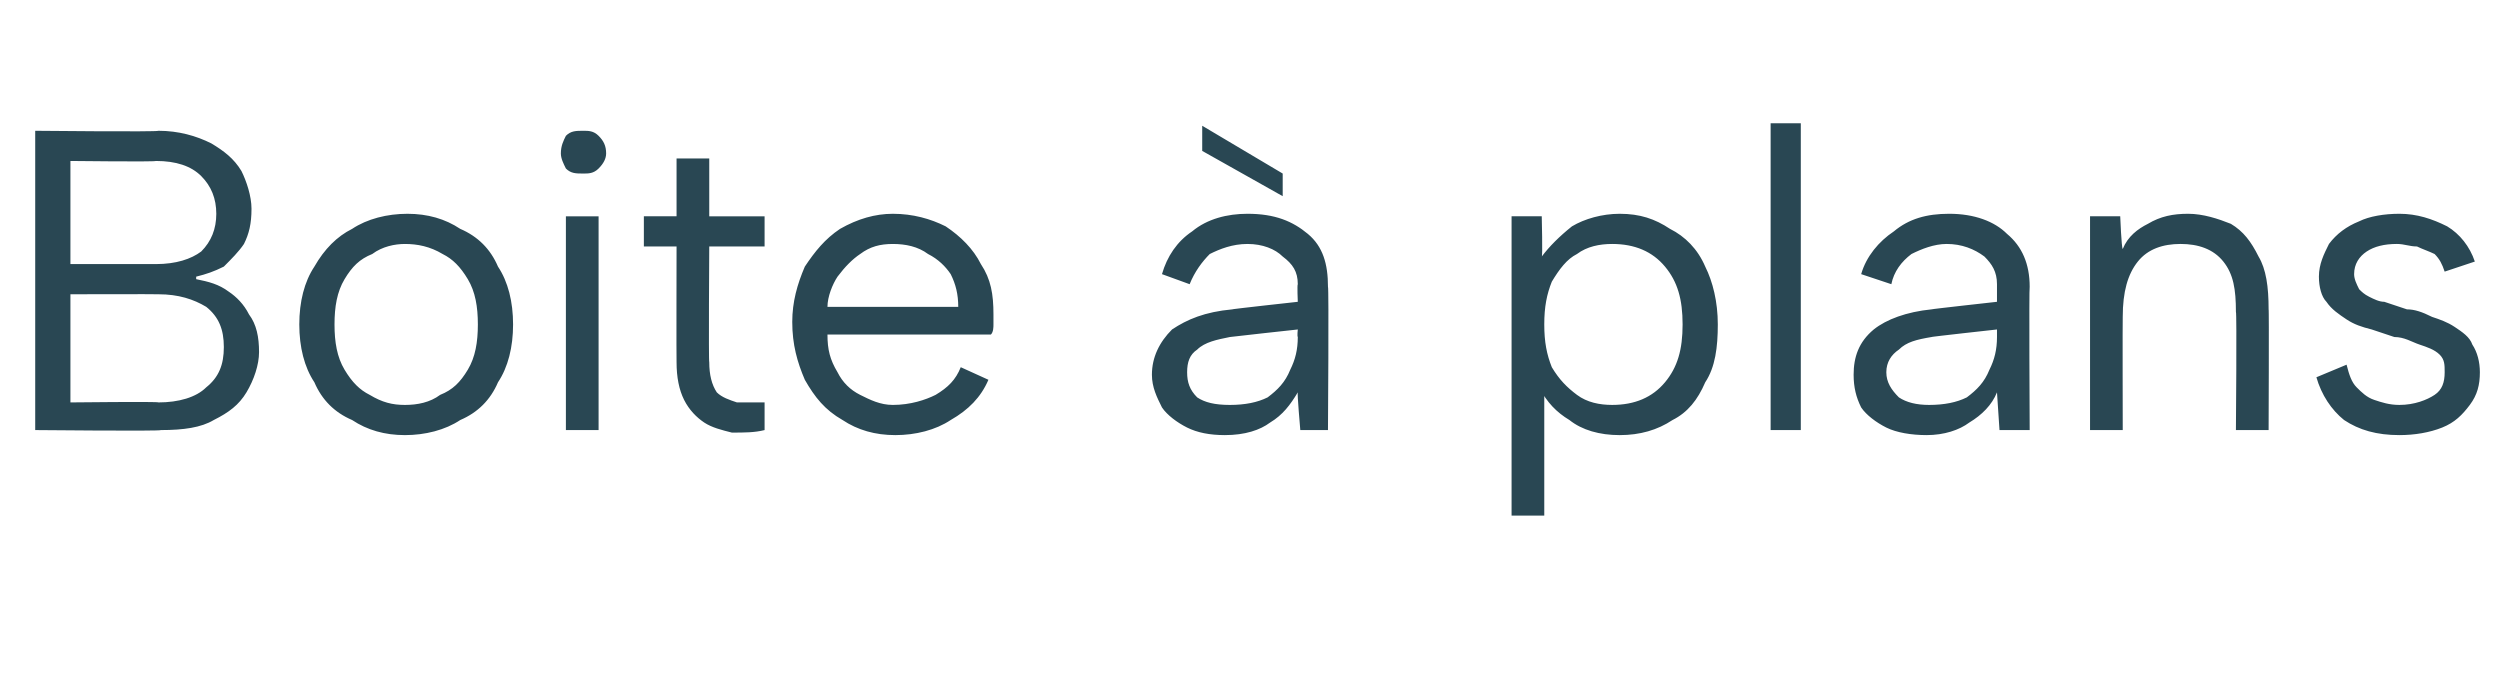 <?xml version="1.0" standalone="no"?><!DOCTYPE svg PUBLIC "-//W3C//DTD SVG 1.1//EN" "http://www.w3.org/Graphics/SVG/1.1/DTD/svg11.dtd"><svg xmlns="http://www.w3.org/2000/svg" version="1.1" width="99.4px" height="27.3px" viewBox="0 -1 99.4 27.3" style="top:-1px"><desc>Boite plans</desc><defs/><g id="Polygon227257"><path d="m8.6 7.5c0-.6-.2-1.1-.6-1.5c-.4-.4-1-.6-1.8-.6c-.03.04-3.4 0-3.4 0l0 4.1c0 0 3.42 0 3.4 0c.8 0 1.4-.2 1.8-.5c.4-.4.6-.9.6-1.5zm-7.2 8.6l0-11.9c0 0 4.89.05 4.9 0c.8 0 1.5.2 2.1.5c.5.3.9.6 1.2 1.1c.2.4.4 1 .4 1.5c0 .6-.1 1-.3 1.4c-.2.3-.5.6-.8.9c-.4.2-.7.3-1.1.4c0 0 0 .1 0 .1c.5.1.9.2 1.3.5c.3.2.6.5.8.9c.3.4.4.9.4 1.5c0 .5-.2 1.1-.5 1.6c-.3.5-.7.8-1.3 1.1c-.5.3-1.2.4-2.1.4c.03.05-5 0-5 0zm1.4-1.1c0 0 3.52-.04 3.5 0c.8 0 1.5-.2 1.9-.6c.5-.4.7-.9.7-1.6c0-.7-.2-1.2-.7-1.6c-.5-.3-1.1-.5-1.9-.5c-.03-.01-3.5 0-3.5 0l0 4.3zm13.3 1.3c-.8 0-1.5-.2-2.1-.6c-.7-.3-1.2-.8-1.5-1.5c-.4-.6-.6-1.4-.6-2.3c0-.9.2-1.7.6-2.3c.4-.7.9-1.2 1.5-1.5c.6-.4 1.4-.6 2.2-.6c.8 0 1.5.2 2.1.6c.7.3 1.2.8 1.5 1.5c.4.6.6 1.4.6 2.3c0 .9-.2 1.7-.6 2.3c-.3.7-.8 1.2-1.5 1.5c-.6.4-1.4.6-2.2.6zm0-1.2c.5 0 1-.1 1.4-.4c.5-.2.8-.5 1.1-1c.3-.5.4-1.1.4-1.8c0-.7-.1-1.3-.4-1.8c-.3-.5-.6-.8-1-1c-.5-.3-1-.4-1.5-.4c-.4 0-.9.1-1.3.4c-.5.2-.8.5-1.1 1c-.3.5-.4 1.1-.4 1.8c0 .7.1 1.3.4 1.8c.3.5.6.8 1 1c.5.3.9.4 1.4.4zm6.4-7.5l1.3 0l0 8.5l-1.3 0l0-8.5zm.7-1.7c-.3 0-.5 0-.7-.2c-.1-.2-.2-.4-.2-.6c0-.3.1-.5.2-.7c.2-.2.4-.2.7-.2c.2 0 .4 0 .6.2c.2.2.3.4.3.7c0 .2-.1.4-.3.6c-.2.2-.4.2-.6.2zm3.7 1.7l0-2.3l1.3 0l0 2.3l2.2 0l0 1.2l-2.2 0c0 0-.03 4.61 0 4.6c0 .5.1.9.3 1.2c.2.2.5.3.8.4c.4 0 .8 0 1.1 0c0 0 0 1.1 0 1.1c-.4.1-.8.1-1.3.1c-.4-.1-.8-.2-1.1-.4c-.3-.2-.6-.5-.8-.9c-.2-.4-.3-.9-.3-1.5c-.01.01 0-4.6 0-4.6l-1.3 0l0-1.2l1.3 0zm8.7 8.7c-.8 0-1.5-.2-2.1-.6c-.7-.4-1.1-.9-1.5-1.6c-.3-.7-.5-1.4-.5-2.3c0-.8.2-1.5.5-2.2c.4-.6.8-1.1 1.4-1.5c.7-.4 1.4-.6 2.1-.6c.8 0 1.5.2 2.1.5c.6.4 1.1.9 1.4 1.5c.4.6.5 1.2.5 2c0 .1 0 .3 0 .4c0 .1 0 .3-.1.4c0 0-6.5 0-6.5 0c0 .6.1 1 .4 1.5c.2.4.5.7.9.9c.4.2.8.4 1.3.4c.7 0 1.3-.2 1.7-.4c.5-.3.8-.6 1-1.1c0 0 1.1.5 1.1.5c-.3.7-.8 1.2-1.5 1.6c-.6.4-1.4.6-2.2.6zm2.5-5.1c0-.5-.1-.9-.3-1.3c-.2-.3-.5-.6-.9-.8c-.4-.3-.9-.4-1.4-.4c-.5 0-.9.1-1.3.4c-.3.2-.6.5-.9.9c-.2.3-.4.8-.4 1.2c0 0 5.2 0 5.2 0zm9.7-7.2l3.2 1.9l0 .9l-3.2-1.8l0-1zm3.9 12.1c0 0-.13-1.48-.1-1.5c-.3.5-.6.9-1.1 1.2c-.4.3-1 .5-1.8.5c-.6 0-1.1-.1-1.5-.3c-.4-.2-.8-.5-1-.8c-.2-.4-.4-.8-.4-1.3c0-.7.3-1.3.8-1.8c.6-.4 1.3-.7 2.4-.8c-.05-.01 2.6-.3 2.6-.3c0 0-.03-.68 0-.7c0-.5-.2-.8-.6-1.1c-.3-.3-.8-.5-1.4-.5c-.6 0-1.1.2-1.5.4c-.3.3-.6.7-.8 1.2c0 0-1.1-.4-1.1-.4c.2-.7.6-1.3 1.2-1.7c.6-.5 1.4-.7 2.2-.7c1.1 0 1.8.3 2.4.8c.6.5.8 1.2.8 2.1c.04 0 0 5.7 0 5.7l-1.1 0zm-.1-4c0 0-2.67.29-2.7.3c-.5.1-1 .2-1.3.5c-.3.2-.4.5-.4.9c0 .4.1.7.4 1c.3.2.7.3 1.3.3c.6 0 1.1-.1 1.5-.3c.4-.3.7-.6.9-1.1c.2-.4.3-.8.3-1.3c-.03-.04 0-.3 0-.3zm9.6 2.3c.02.03.2 0 .2 0l0 5.1l-1.3 0l0-11.9l1.2 0c0 0 .04 1.63 0 1.6c.3-.4.7-.8 1.2-1.2c.5-.3 1.2-.5 1.9-.5c.8 0 1.4.2 2 .6c.6.3 1.1.8 1.4 1.5c.3.6.5 1.4.5 2.3c0 .9-.1 1.7-.5 2.3c-.3.7-.7 1.2-1.3 1.5c-.6.4-1.3.6-2.1.6c-.8 0-1.5-.2-2-.6c-.5-.3-.9-.7-1.2-1.3zm5.7-2.5c0-1-.2-1.7-.7-2.3c-.5-.6-1.2-.9-2.1-.9c-.5 0-1 .1-1.4.4c-.4.2-.7.6-1 1.1c-.2.5-.3 1-.3 1.7c0 .7.1 1.2.3 1.7c.3.5.6.8 1 1.1c.4.3.9.4 1.4.4c.9 0 1.6-.3 2.1-.9c.5-.6.7-1.3.7-2.3zm3.5-8l1.2 0l0 12.2l-1.2 0l0-12.2zm9.1 12.2c0 0-.1-1.48-.1-1.5c-.2.5-.6.9-1.1 1.2c-.4.3-1 .5-1.7.5c-.6 0-1.2-.1-1.6-.3c-.4-.2-.8-.5-1-.8c-.2-.4-.3-.8-.3-1.3c0-.7.2-1.3.8-1.8c.5-.4 1.3-.7 2.3-.8c-.02-.01 2.6-.3 2.6-.3c0 0 0-.68 0-.7c0-.5-.2-.8-.5-1.1c-.4-.3-.9-.5-1.5-.5c-.5 0-1 .2-1.4.4c-.4.3-.7.7-.8 1.2c0 0-1.2-.4-1.2-.4c.2-.7.7-1.3 1.3-1.7c.6-.5 1.3-.7 2.2-.7c1 0 1.8.3 2.3.8c.6.5.9 1.2.9 2.1c-.03 0 0 5.7 0 5.7l-1.2 0zm-.1-4c0 0-2.64.29-2.6.3c-.6.1-1 .2-1.3.5c-.3.2-.5.5-.5.9c0 .4.2.7.5 1c.3.2.7.3 1.2.3c.6 0 1.1-.1 1.5-.3c.4-.3.7-.6.9-1.1c.2-.4.3-.8.3-1.3c0-.04 0-.3 0-.3zm3.7-4.5l1.2 0c0 0 .05 1.26.1 1.3c.2-.5.6-.8 1-1c.5-.3 1-.4 1.6-.4c.6 0 1.2.2 1.7.4c.5.3.8.7 1.1 1.3c.3.5.4 1.2.4 2.1c.02-.05 0 4.8 0 4.8l-1.3 0c0 0 .04-4.69 0-4.7c0-.9-.1-1.5-.5-2c-.4-.5-1-.7-1.7-.7c-.7 0-1.3.2-1.7.7c-.4.5-.6 1.2-.6 2.2c-.01-.01 0 4.5 0 4.5l-1.3 0l0-8.5zm10.2 5.9c.1.4.2.7.4.9c.2.2.4.4.7.5c.3.1.6.2 1 .2c.6 0 1.1-.2 1.4-.4c.3-.2.4-.5.4-.9c0-.3 0-.5-.2-.7c-.2-.2-.5-.3-.8-.4c-.3-.1-.6-.3-1-.3c-.3-.1-.6-.2-.9-.3c-.4-.1-.7-.2-1-.4c-.3-.2-.6-.4-.8-.7c-.2-.2-.3-.6-.3-1c0-.5.2-.9.4-1.3c.3-.4.7-.7 1.2-.9c.4-.2 1-.3 1.6-.3c.7 0 1.3.2 1.9.5c.5.3.9.8 1.1 1.4c0 0-1.2.4-1.2.4c-.1-.3-.2-.5-.4-.7c-.2-.1-.5-.2-.7-.3c-.3 0-.5-.1-.8-.1c-.5 0-.9.1-1.2.3c-.3.2-.5.5-.5.9c0 .2.1.4.2.6c.1.1.2.2.4.3c.2.1.4.2.6.2c.3.1.6.2.9.3c.3 0 .6.1 1 .3c.3.1.6.2.9.4c.3.2.6.4.7.7c.2.3.3.7.3 1.1c0 .5-.1.9-.4 1.3c-.3.4-.6.7-1.1.9c-.5.2-1.1.3-1.7.3c-.9 0-1.6-.2-2.2-.6c-.5-.4-.9-1-1.1-1.7c0 0 1.2-.5 1.2-.5z" stroke="none" fill="#294753"/></g></svg>